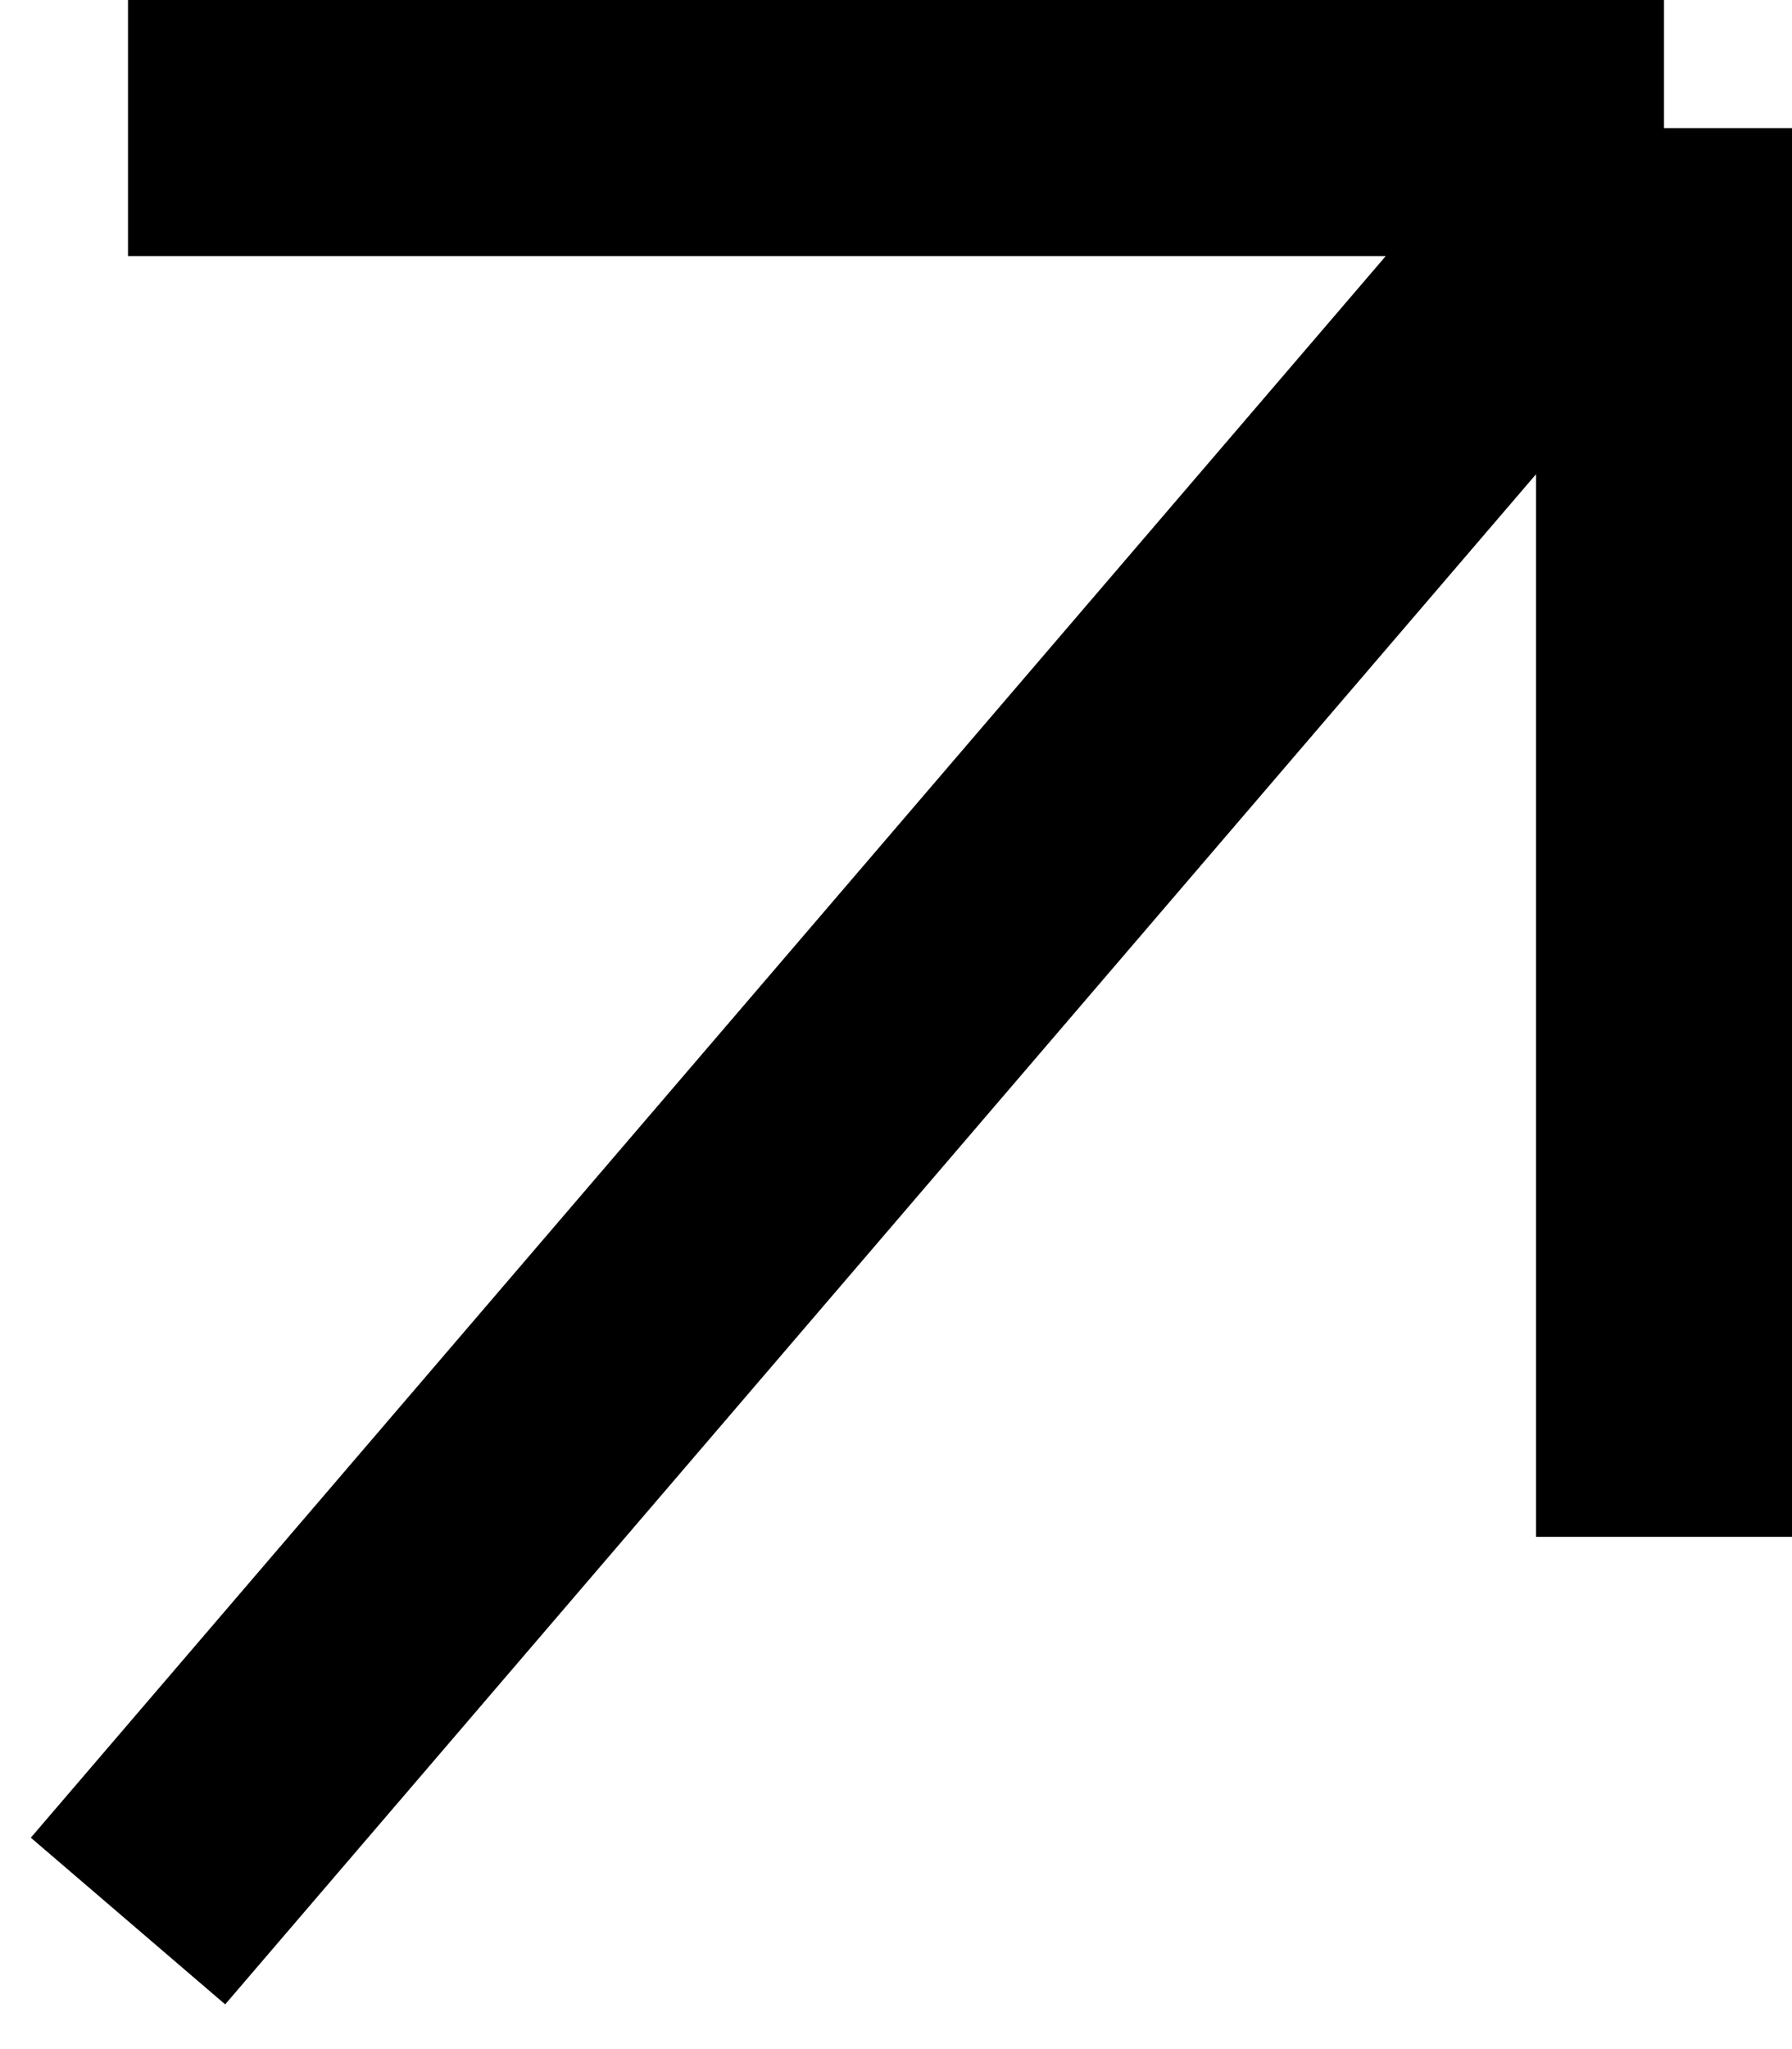 <?xml version="1.0" encoding="UTF-8"?> <svg xmlns="http://www.w3.org/2000/svg" width="14" height="16" viewBox="0 0 14 16" fill="none"> <path d="M1 15L13 1M13 1H1M13 1V12" stroke="black" stroke-width="2"></path> </svg> 